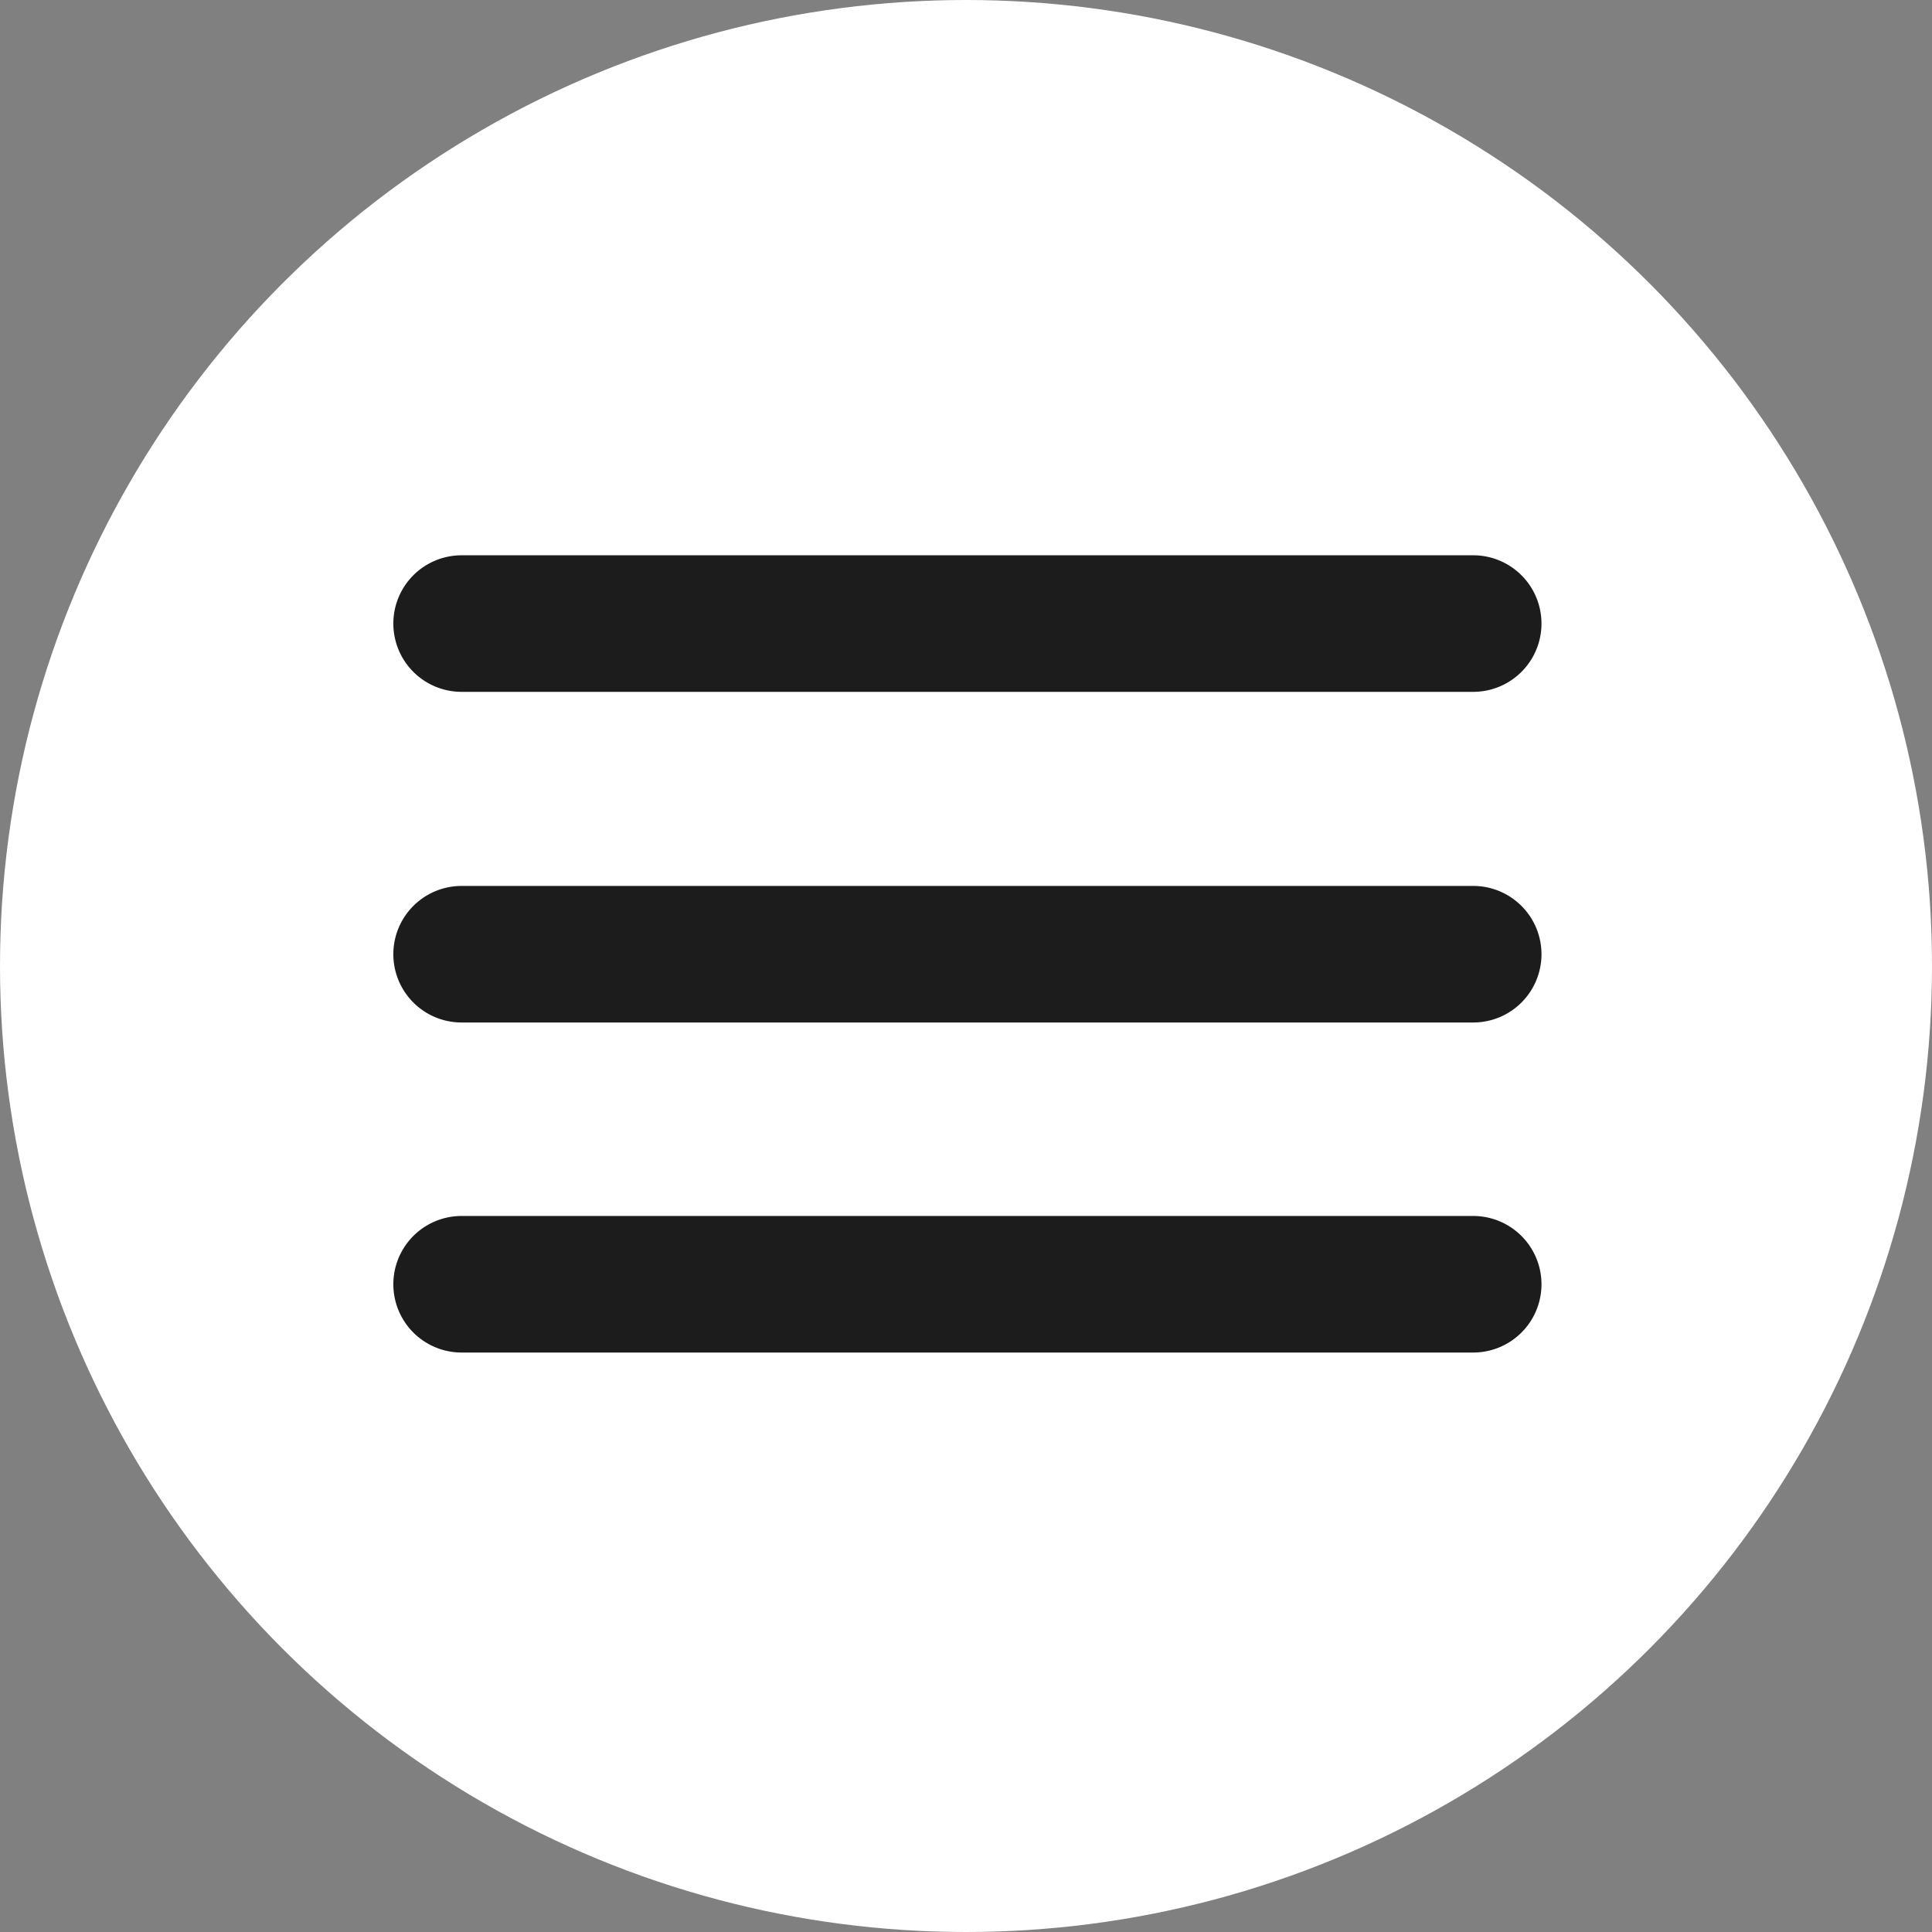 <svg xmlns="http://www.w3.org/2000/svg" viewBox="0 0 66.412 66.412">
  <rect x="0" y="0" width="66.412" height="66.412" fill="#808080" stroke="none"/>
  <defs>
    <style>
      .cls-1 {
        fill: #fff;
      }

      .cls-2 {
        fill: #1c1c1c;
      }
    </style>
  </defs>
  <g id="Gruppe_255" data-name="Gruppe 255" transform="translate(-154 -3785)">
    <g id="Gruppe_173" data-name="Gruppe 173" transform="translate(0 3068.293)">
      <circle id="Ellipse_18" data-name="Ellipse 18" class="cls-1" cx="33.206" cy="33.206" r="33.206" transform="translate(154 716.707)"/>
      <g id="Gruppe_149" data-name="Gruppe 149" transform="translate(-6.793 501.283)">
        <path id="Pfad_13082" data-name="Pfad 13082" class="cls-2" d="M137.22,128.7H102.447a2.347,2.347,0,1,0,0,4.694H137.22a2.347,2.347,0,1,0,0-4.694Zm0,0" transform="translate(74.214 105.812)"/>
        <path id="Pfad_13083" data-name="Pfad 13083" class="cls-2" d="M137.22,181H102.447a2.347,2.347,0,1,0,0,4.694H137.22a2.347,2.347,0,1,0,0-4.694Zm0,0" transform="translate(74.214 64.878)"/>
        <path id="Pfad_13084" data-name="Pfad 13084" class="cls-2" d="M137.22,233.2H102.447a2.347,2.347,0,1,0,0,4.694H137.22a2.347,2.347,0,1,0,0-4.694Zm0,0" transform="translate(74.214 24.023)"/>
      </g>
    </g>
  </g>
</svg>

